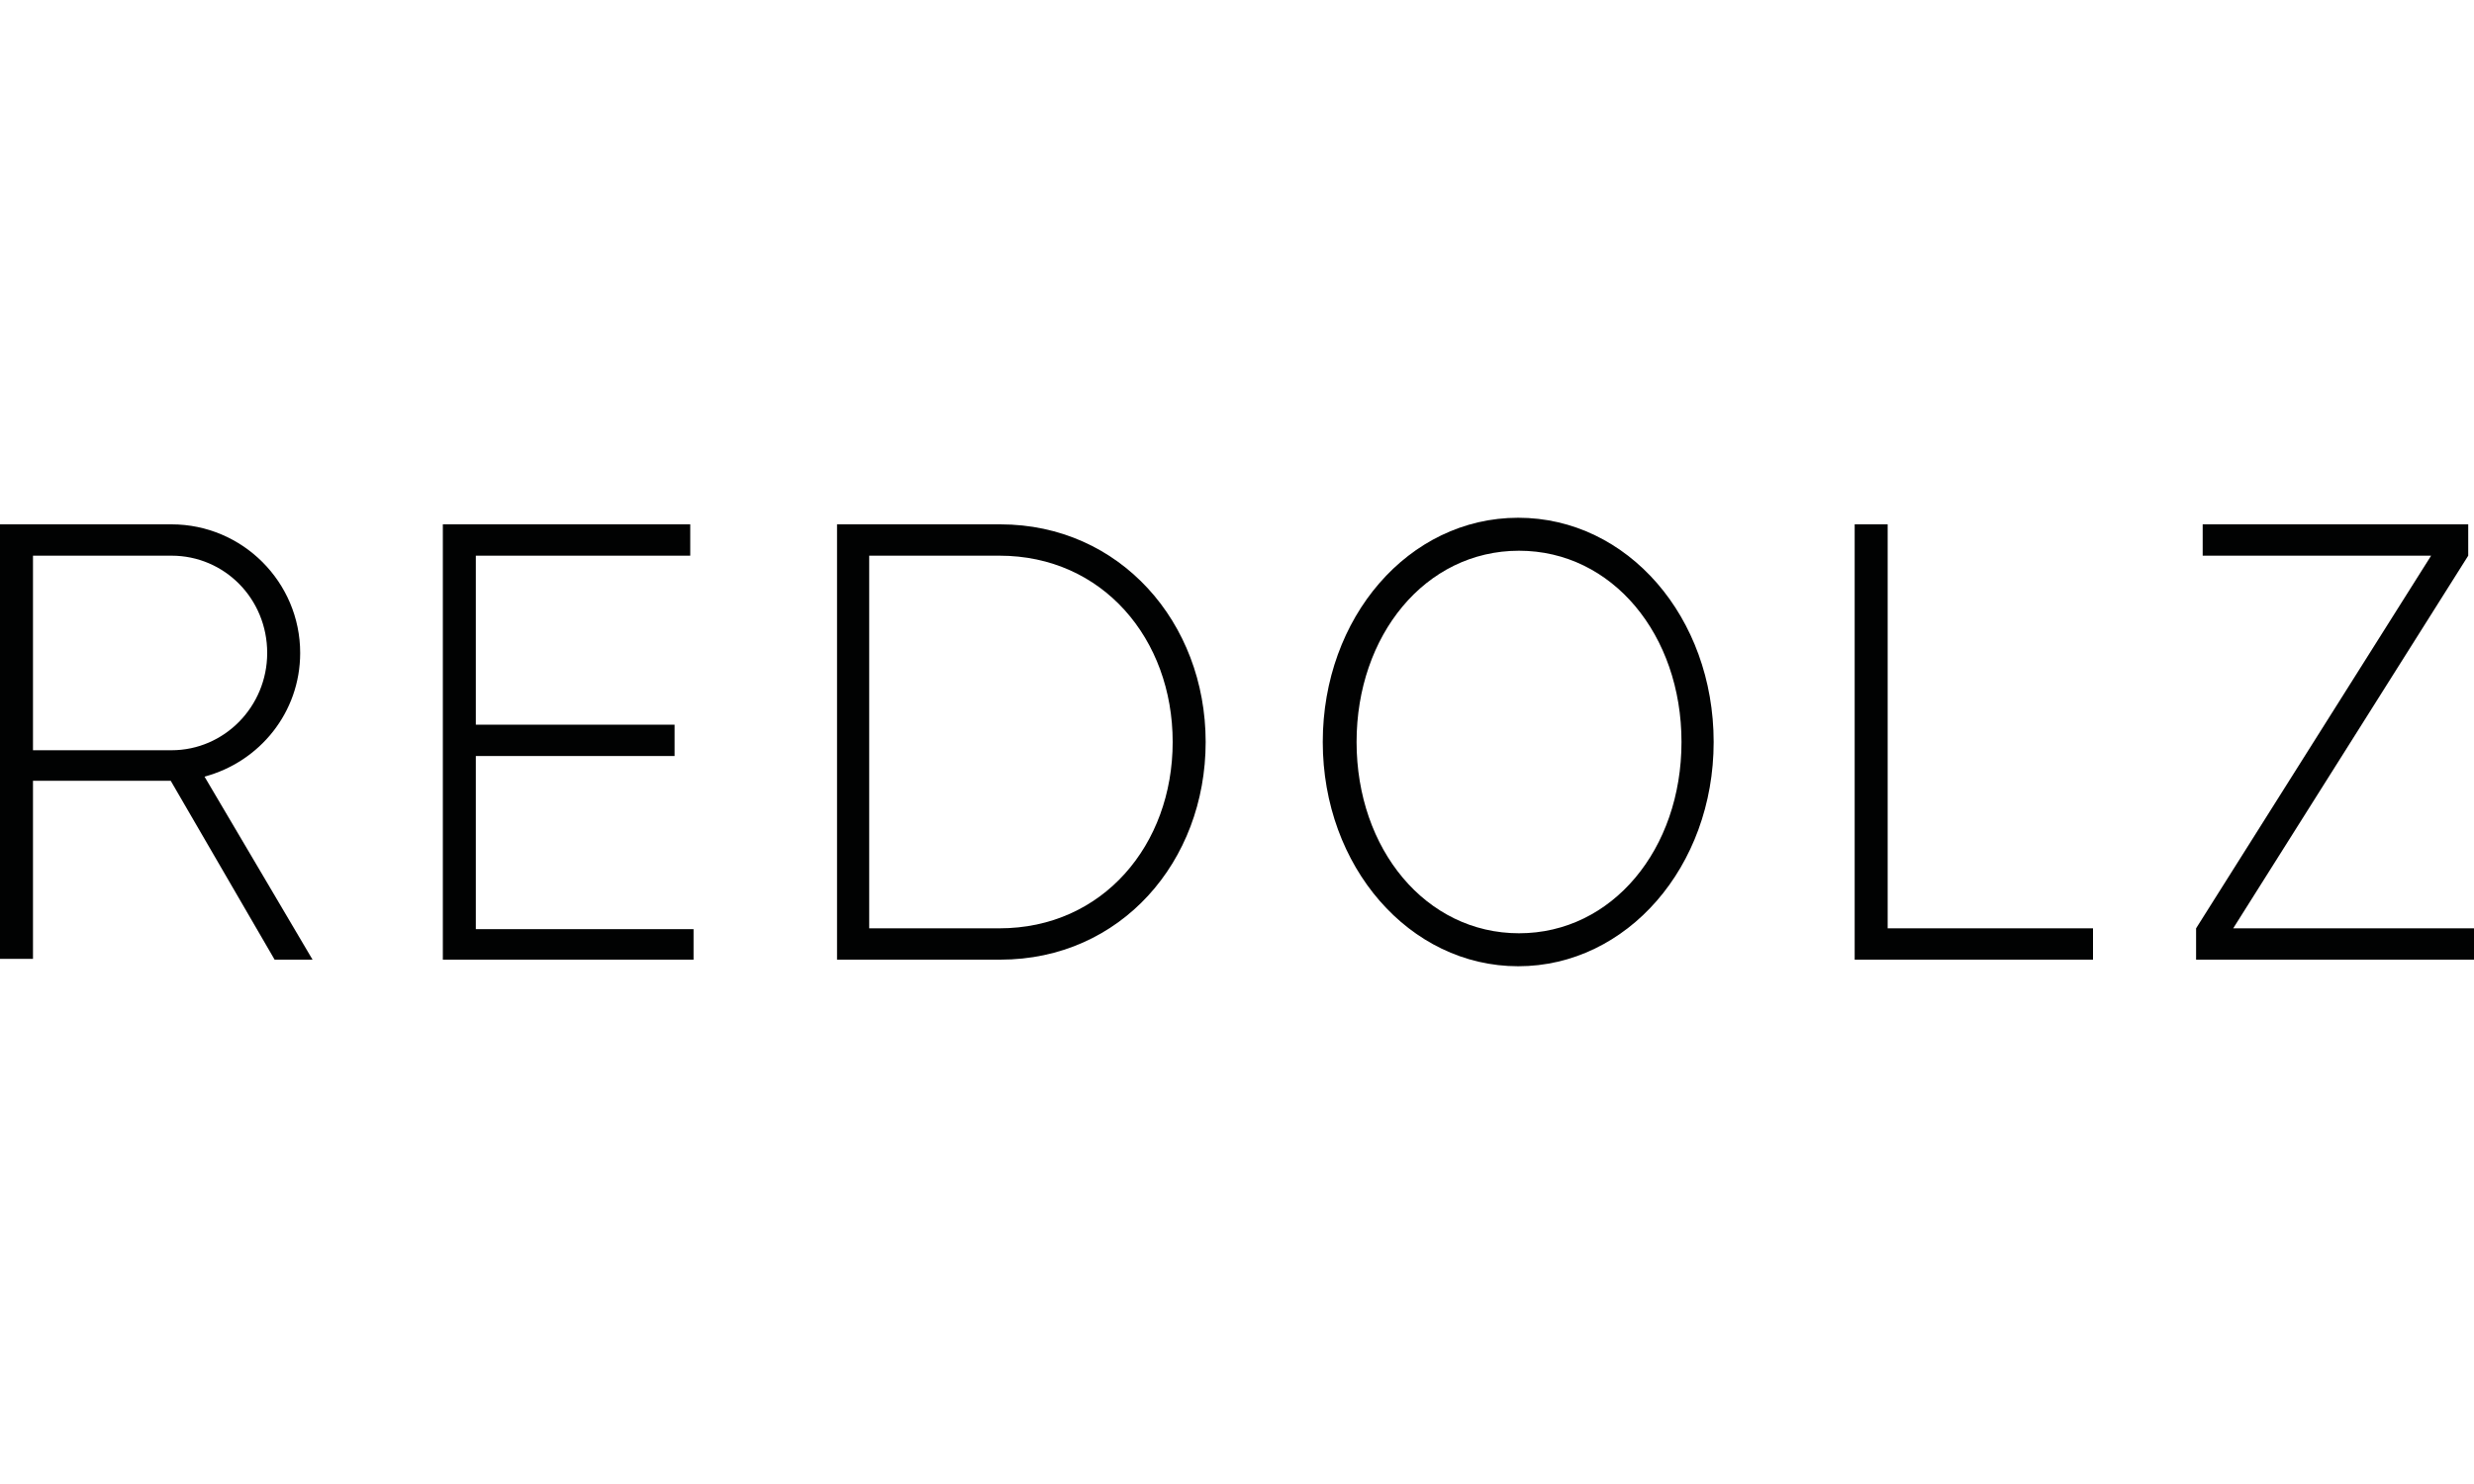 <?xml version="1.0" encoding="utf-8"?>
<!-- Generator: Adobe Illustrator 25.1.0, SVG Export Plug-In . SVG Version: 6.00 Build 0)  -->
<svg version="1.1" id="Ebene_1" xmlns="http://www.w3.org/2000/svg" xmlns:xlink="http://www.w3.org/1999/xlink" x="0px" y="0px"
	 viewBox="0 0 300 180" style="enable-background:new 0 0 300 180;" xml:space="preserve">
<style type="text/css">
	.st0{fill:#010202;}
</style>
<path id="Z" class="st0" d="M300,112.6v3.8h-33.7v-3.8l28.5-45.2h-27.7v-3.8h32.2v3.8l-28.5,45.2H300z"/>
<path id="L" class="st0" d="M253.8,112.6v3.8h-28.9V63.6h4v49H253.8z"/>
<path id="O" class="st0" d="M160.4,90c0-15.1,10.4-27.2,23.7-27.2c13.3,0,23.7,12.1,23.7,27.2c0,15.1-10.5,27.2-23.7,27.2
	C170.9,117.2,160.4,105.1,160.4,90z M203.9,90c0-13-8.4-23.2-19.7-23.2c-11.4,0-19.7,10.3-19.7,23.2c0,13,8.4,23.2,19.7,23.2
	C195.5,113.2,203.9,103,203.9,90z"/>
<path id="D" class="st0" d="M146.2,90c0,14.5-10.3,26.4-24.9,26.4h-19.8V63.6h19.8C135.8,63.6,146.2,75.5,146.2,90z M142.2,90
	c0-12.5-8.5-22.6-21-22.6h-15.8v45.2h15.8C133.7,112.6,142.2,102.5,142.2,90z"/>
<path id="E" class="st0" d="M84.1,112.6v3.8H53.7V63.6h30v3.8h-26v20.5h24.1v3.8H57.7v21H84.1z"/>
<path id="R" class="st0" d="M20.7,94.7H4v21.6H0V63.6h20.8c8.6,0,15.6,7,15.6,15.6c0,7.2-4.9,13.2-11.6,15l13.1,22.2h-4.6L20.7,94.7
	z M4,91h16.8c6.4,0,11.6-5.3,11.6-11.8c0-6.6-5.2-11.8-11.6-11.8H4V91z"/>
</svg>

